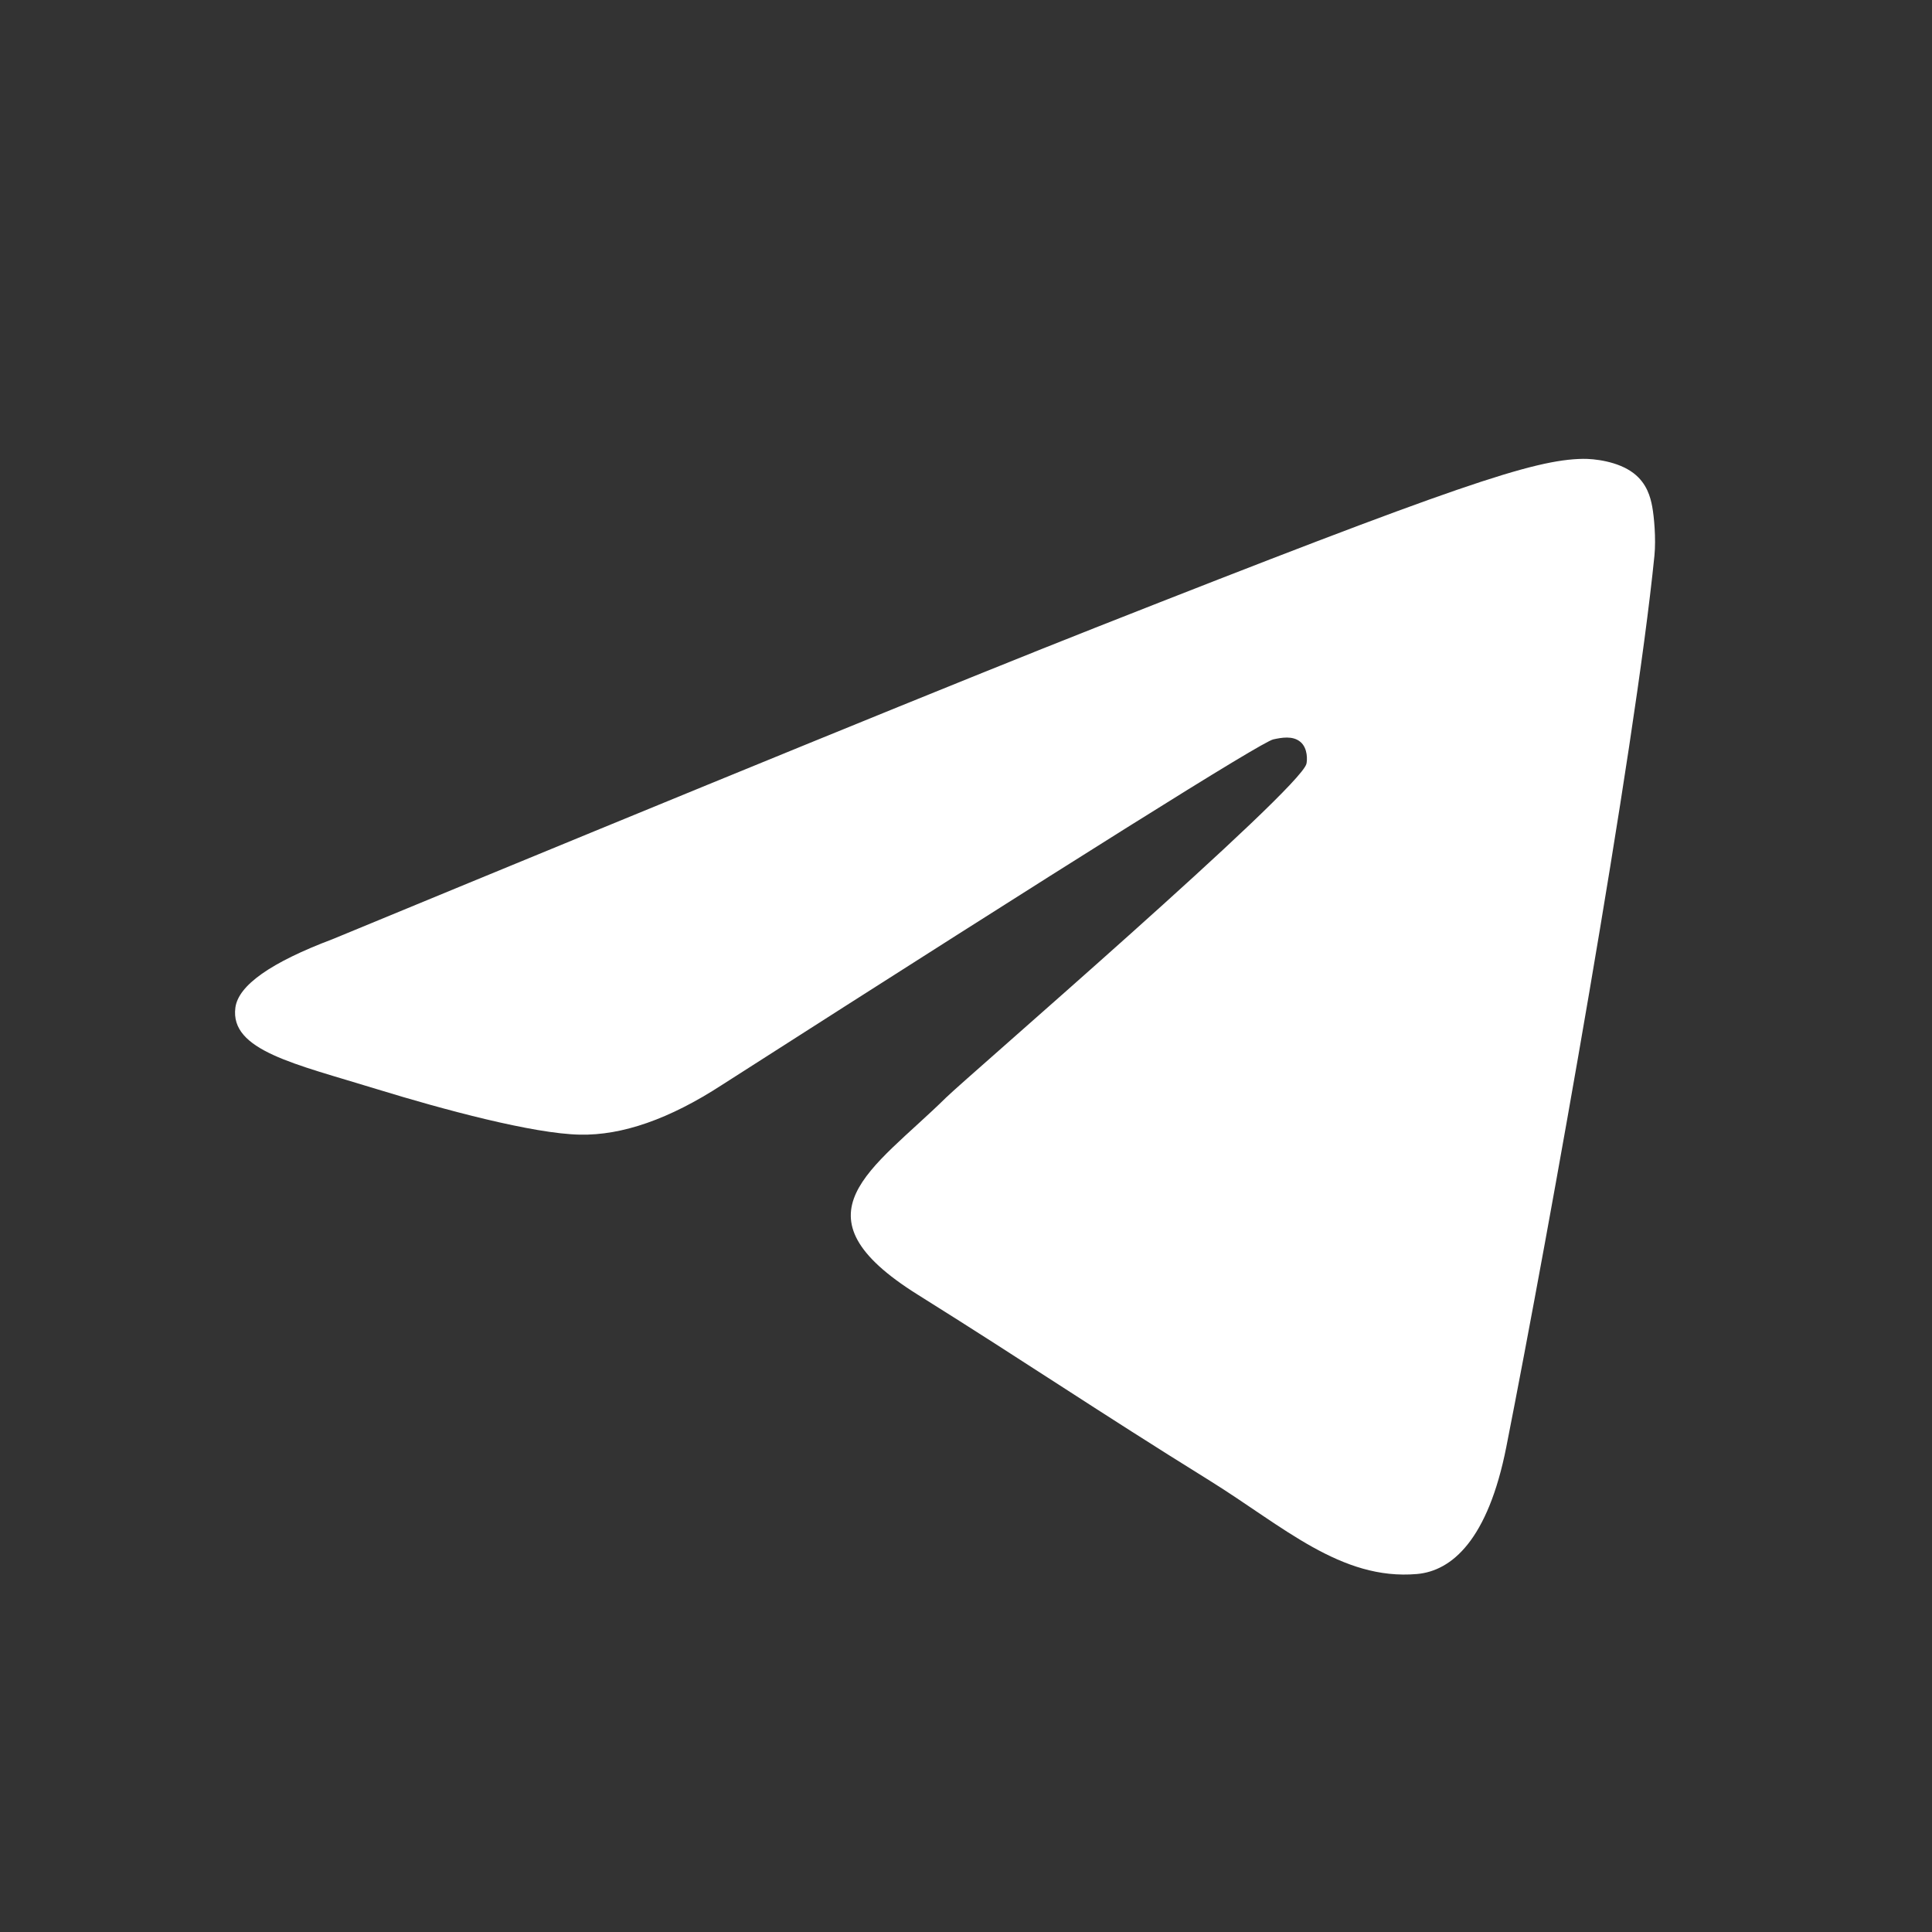 <svg width="24" height="24" viewBox="0 0 24 24" fill="none" xmlns="http://www.w3.org/2000/svg">
<rect x="0" y="0" width="24" height="24" fill="#333333" stroke="none"/>
<path d="M4.133 11.666C8.868 9.71 12.025 8.421 13.605 7.798C18.116 6.019 19.053 5.71 19.664 5.7C19.799 5.698 20.099 5.729 20.294 5.879C20.458 6.005 20.503 6.176 20.525 6.296C20.547 6.416 20.573 6.689 20.552 6.902C20.308 9.337 19.25 15.247 18.712 17.974C18.484 19.128 18.036 19.515 17.602 19.553C16.659 19.635 15.942 18.962 15.029 18.394C13.599 17.506 12.791 16.953 11.404 16.085C9.8 15.084 10.84 14.533 11.754 13.633C11.993 13.397 16.149 9.813 16.229 9.488C16.239 9.448 16.249 9.296 16.154 9.216C16.059 9.136 15.918 9.163 15.817 9.185C15.674 9.216 13.39 10.647 8.966 13.479C8.318 13.9 7.73 14.106 7.204 14.095C6.624 14.084 5.509 13.784 4.679 13.529C3.662 13.215 2.854 13.05 2.924 12.517C2.961 12.24 3.364 11.956 4.133 11.666Z" fill="white"/>
</svg>
